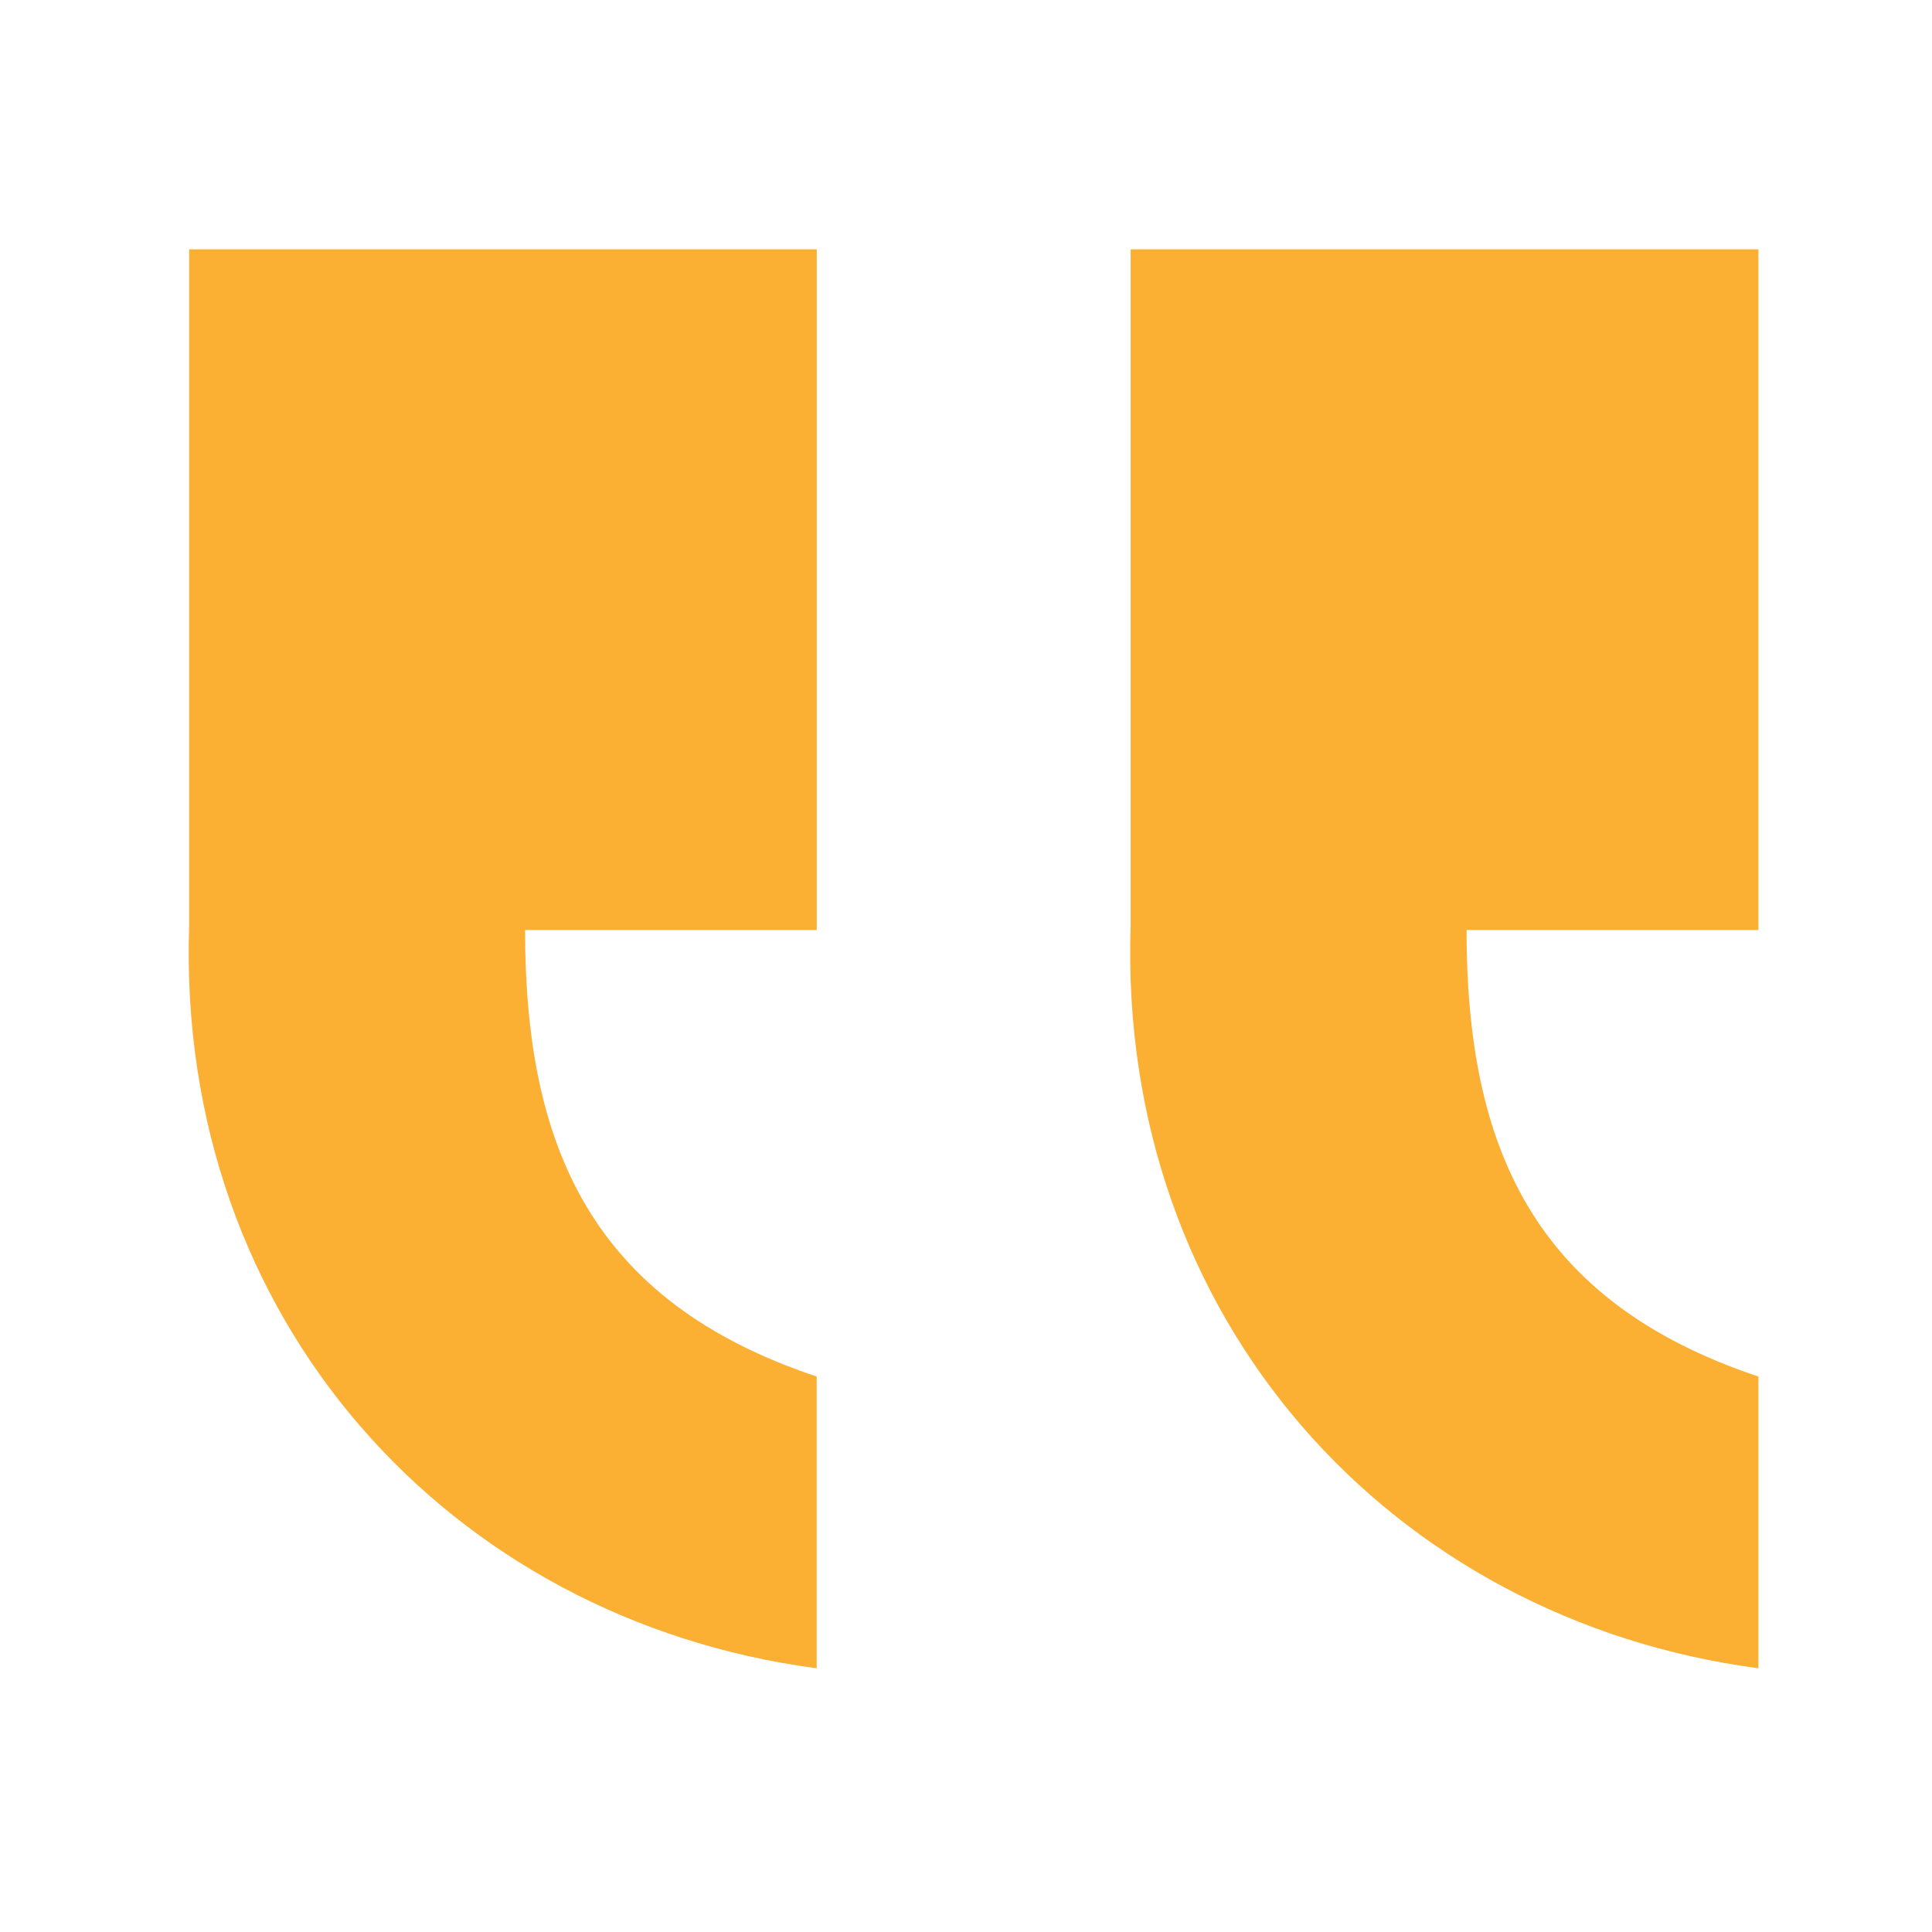 <?xml version="1.0" encoding="utf-8"?>
<!-- Generator: Adobe Illustrator 16.0.4, SVG Export Plug-In . SVG Version: 6.00 Build 0)  -->
<!DOCTYPE svg PUBLIC "-//W3C//DTD SVG 1.1//EN" "http://www.w3.org/Graphics/SVG/1.1/DTD/svg11.dtd">
<svg version="1.1" id="Layer_1" xmlns="http://www.w3.org/2000/svg" xmlns:xlink="http://www.w3.org/1999/xlink" x="0px" y="0px"
	 width="32px" height="32px" viewBox="0 0 32 32" enable-background="new 0 0 32 32" xml:space="preserve">
<g>
	<path fill="#FBAF33" d="M13.527,15.404h-4.83c0,3.588,1.098,6.15,4.83,7.396v4.832C7.451,26.828,2.912,21.848,3.133,15.332V4.129
		h10.395V15.404z M29.125,15.404h-4.834c0,3.588,1.1,6.15,4.834,7.396v4.832c-6.078-0.805-10.617-5.785-10.398-12.301V4.129h10.398
		V15.404z"/>
</g>
</svg>
